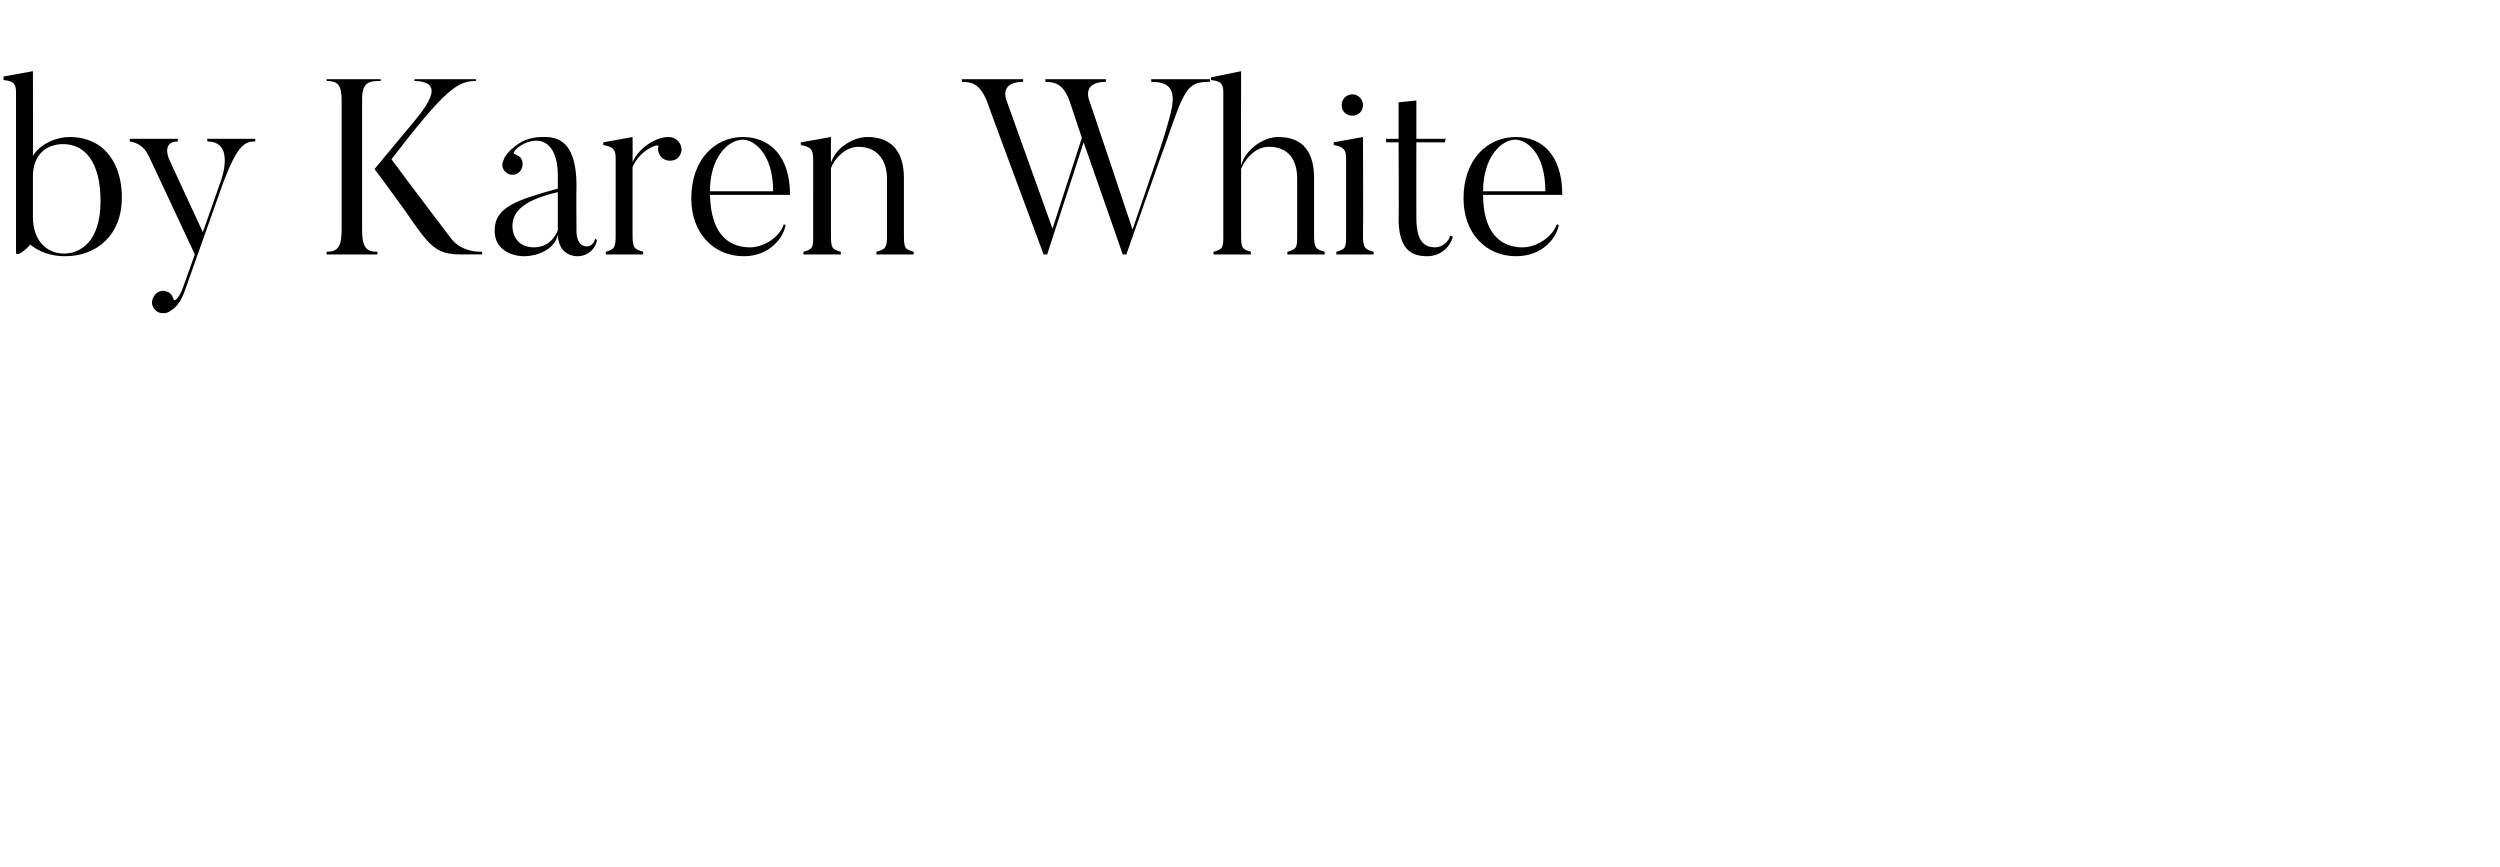 <?xml version="1.0" standalone="no"?><!DOCTYPE svg PUBLIC "-//W3C//DTD SVG 1.1//EN" "http://www.w3.org/Graphics/SVG/1.1/DTD/svg11.dtd"><svg xmlns="http://www.w3.org/2000/svg" version="1.1" width="281px" height="97.4px" viewBox="0 -8 281 97.4" style="top:-8px"><desc>by Karen White</desc><defs/><g id="Polygon78815"><path d="m7.1 8.2c-2.1 0-3.4 1.4-3.4 3.6v4.6c0 2.6 1.5 4.1 3.5 4.1c1.8 0 4.1-1.3 4.1-5.9c0-4.3-1.7-6.4-4.2-6.4zm.2 12.6c-1.6 0-2.9-.5-3.9-1.3c-.6.7-1.6 1.4-1.6.9v-18c0-.9-.2-1.3-1.4-1.4v-.4L3.7 0s.02 9.55 0 9.5c.9-1.4 2.7-2.1 4.1-2.1c4.1 0 5.9 3.2 5.9 6.8c0 4.2-2.8 6.6-6.4 6.6zM28.7 7.6s-.03.32 0 .3c-1.2 0-2 .4-3.6 4.6l-4.3 12.1c-.5 1.5-1.2 2.1-1.6 2.3c-.3.3-.9.4-1.4.2c-.6-.3-.9-1-.6-1.6c.3-.7 1-1 1.6-.7c.4.1.6.5.7.8c.1.4.6-.1 1-1.1l1.4-3.9c-4.2-9-5.2-11.1-5.2-11.1C16 8.1 15 8 14.6 7.9c-.04.02 0-.3 0-.3h5.4s-.04.32 0 .3c-2.02.02-.9 2.2-.9 2.2l3.7 8l2-5.7s1.74-4.5-1.5-4.5v-.3h5.4zm25.5 13s-2.29-.02-2.3 0c-3 0-3.6-.9-6.5-5.1c-1.64-2.28-3.3-4.5-3.3-4.5l3.4-4.1c2.4-2.8 4.8-5.7 1.1-5.8c-.04.05 0-.2 0-.2h6.9v.2c-2.1 0-3.5 1-9.5 8.8c1.6 2.2 6.7 8.9 6.7 8.9c1.2 1.6 3.3 1.5 3.5 1.5v.3zM42.8.9s-.04.25 0 .2c-1.3 0-2.1.1-2.1 2.1v14.7c0 1.9.5 2.4 1.7 2.4c.05-.03 0 .3 0 .3h-5.7s.04-.33 0-.3c1.2 0 1.7-.5 1.7-2.4V3.2c0-1.7-.5-2.1-1.7-2.1c.04.05 0-.2 0-.2h6.1zm14.8 16.5c0 1.2.7 2.4 2.4 2.4c1.7 0 2.4-1.2 2.7-1.9v-4.3c-3.5.8-5.1 2-5.1 3.8zm9.3 1.4l.2.2c-.1.8-.9 1.8-2.2 1.8c0 0-2.1.1-2.2-2.4c-.3 1.4-1.9 2.4-3.9 2.4c0 0-3.2 0-3.2-2.9c0-2.6 2.4-3.4 7.1-4.7v-1.5c0-2.9-1.3-4.6-3.7-3.6c-1.2.6-1.4 1.2-1.2 1.2c.2.1.5.2.7.4c.4.5.3 1.3-.2 1.7c-.5.4-1.2.3-1.6-.2c-.3-.4-.3-.8-.1-1.2c.1-.4.7-1.3 2.1-2.1c1.2-.6 2.6-.5 2.6-.5c2.7 0 3.5 2.3 3.5 5.6c-.04-.01 0 5 0 5c0 0-.07 1.71 1.2 1.7c0 0 .7 0 .9-.9zm9.5-10.7c.4.6.2 1.4-.4 1.8c-.6.3-1.4.2-1.8-.4c-.2-.3-.3-.7-.2-1c.2-.5-2.1.3-2.9 2.3v7.6c0 1.5.2 1.6 1.2 1.9c-.03-.03 0 .3 0 .3h-4.2s-.03-.33 0-.3c1-.3 1.1-.5 1.1-1.9V9.8c0-.9-.2-1.3-1.4-1.5v-.3l3.3-.6s.02 2.79 0 2.8c.8-1.7 2.7-2.8 4-2.8c.5 0 1 .2 1.3.7zm10.5 5.4c0-4.3-2.2-5.8-3.4-5.8c-1.6 0-3.7 1.9-3.7 5.8h7.1zm1.4 3.8c-.2 1.3-1.7 3.5-4.7 3.5c-3.4 0-5.9-2.6-5.9-6.5c0-4.3 2.6-6.9 5.8-6.9c2.9 0 5.3 2 5.3 6.5h-9c.1 4.2 1.9 5.8 4.3 5.9c1.7.1 3.6-1.2 4-2.6l.2.1zm14.4 3.3h-4.2s.03-.3 0-.3c1.1-.3 1.2-.5 1.2-1.9v-6.3c0-2.2-1.2-3.6-3.2-3.6c-1.6 0-2.8 1.5-3.1 2.4v7.5c0 1.5.1 1.6 1.1 1.9c.03-.03 0 .3 0 .3h-4.2s.03-.33 0-.3c1.1-.3 1.1-.5 1.1-1.9V9.9c0-1-.2-1.4-1.4-1.6c.05.02 0-.3 0-.3l3.4-.6s-.02 2.88 0 2.9c.5-1.6 2.4-2.9 4.1-2.9c2.3 0 4.1 1.2 4.1 4.6v6.4c0 1.5.1 1.6 1.1 1.9v.3zM136 .9s-.03.28 0 .3c-2.5 0-2.8.6-4.9 6.7c-.03-.03-4.5 12.7-4.5 12.7h-.4L121.8 8l-4.1 12.6h-.4s-6.42-17.27-6.4-17.3c-.8-1.9-1.7-2.1-2.8-2.1c.03-.02 0-.3 0-.3h6.9v.3c-2.5 0-2 1.7-1.9 2l5.2 14.5l3.3-10.2l-1.4-4.2c-.7-1.9-1.7-2.1-2.7-2.1v-.3h6.8s.02.28 0 .3c-2.5 0-2 1.7-1.9 2c.01-.04 4.9 14.6 4.9 14.6c0 0 3.43-9.99 3.4-10c1.2-4 2.2-6.6-1.3-6.6v-.3h6.6zm12.9 19.7h-4.2v-.3c1.1-.3 1.1-.5 1.1-1.9v-6.3c0-2.2-1-3.6-3.2-3.6c-1.6 0-2.8 1.6-3.1 2.5v7.4c0 1.5.1 1.6 1.1 1.9v.3h-4.2v-.3c1.1-.3 1.1-.5 1.1-1.9v-16c0-.9-.2-1.3-1.4-1.4c.03-.02 0-.3 0-.3l3.4-.7s-.03 10.64 0 10.6c.4-1.6 2.3-3.2 4.2-3.2c2.3 0 4 1.2 4 4.6v6.4c0 1.5.2 1.6 1.2 1.9c-.03 0 0 .3 0 .3zm1.9-16.8c0-.6.5-1.2 1.2-1.2c.7 0 1.2.6 1.2 1.2c0 .7-.5 1.2-1.2 1.2c-.7 0-1.2-.5-1.2-1.2zm3.6 16.8h-4.2s.02-.33 0-.3c1.1-.3 1.1-.5 1.1-1.9V9.8c0-.9-.2-1.3-1.4-1.5c.04.02 0-.3 0-.3l3.3-.6s.04 11 0 11c0 1.5.2 1.6 1.2 1.9v.3zm8.9-2c-.3 1.2-1.4 2.2-2.9 2.2c-1.9 0-3.2-.9-3.2-4.3c.05.05 0-8.5 0-8.5h-1.4v-.4h1.4V3.5l2-.2v4.3h3.3l-.1.4h-3.2s-.02 8.46 0 8.5c0 2.5.8 3.3 2.1 3.3c.8 0 1.5-.6 1.7-1.3l.3.1zm10.4-5.1c0-4.3-2.1-5.8-3.4-5.8c-1.5 0-3.6 1.9-3.6 5.8h7zm1.5 3.8c-.2 1.3-1.7 3.5-4.8 3.5c-3.4 0-5.9-2.6-5.9-6.5c0-4.3 2.6-6.9 5.9-6.9c2.9 0 5.2 2 5.2 6.5h-8.9c0 4.2 1.9 5.8 4.2 5.9c1.8.1 3.6-1.2 4.1-2.6l.2.1z" stroke="none" fill="#000"/></g></svg>